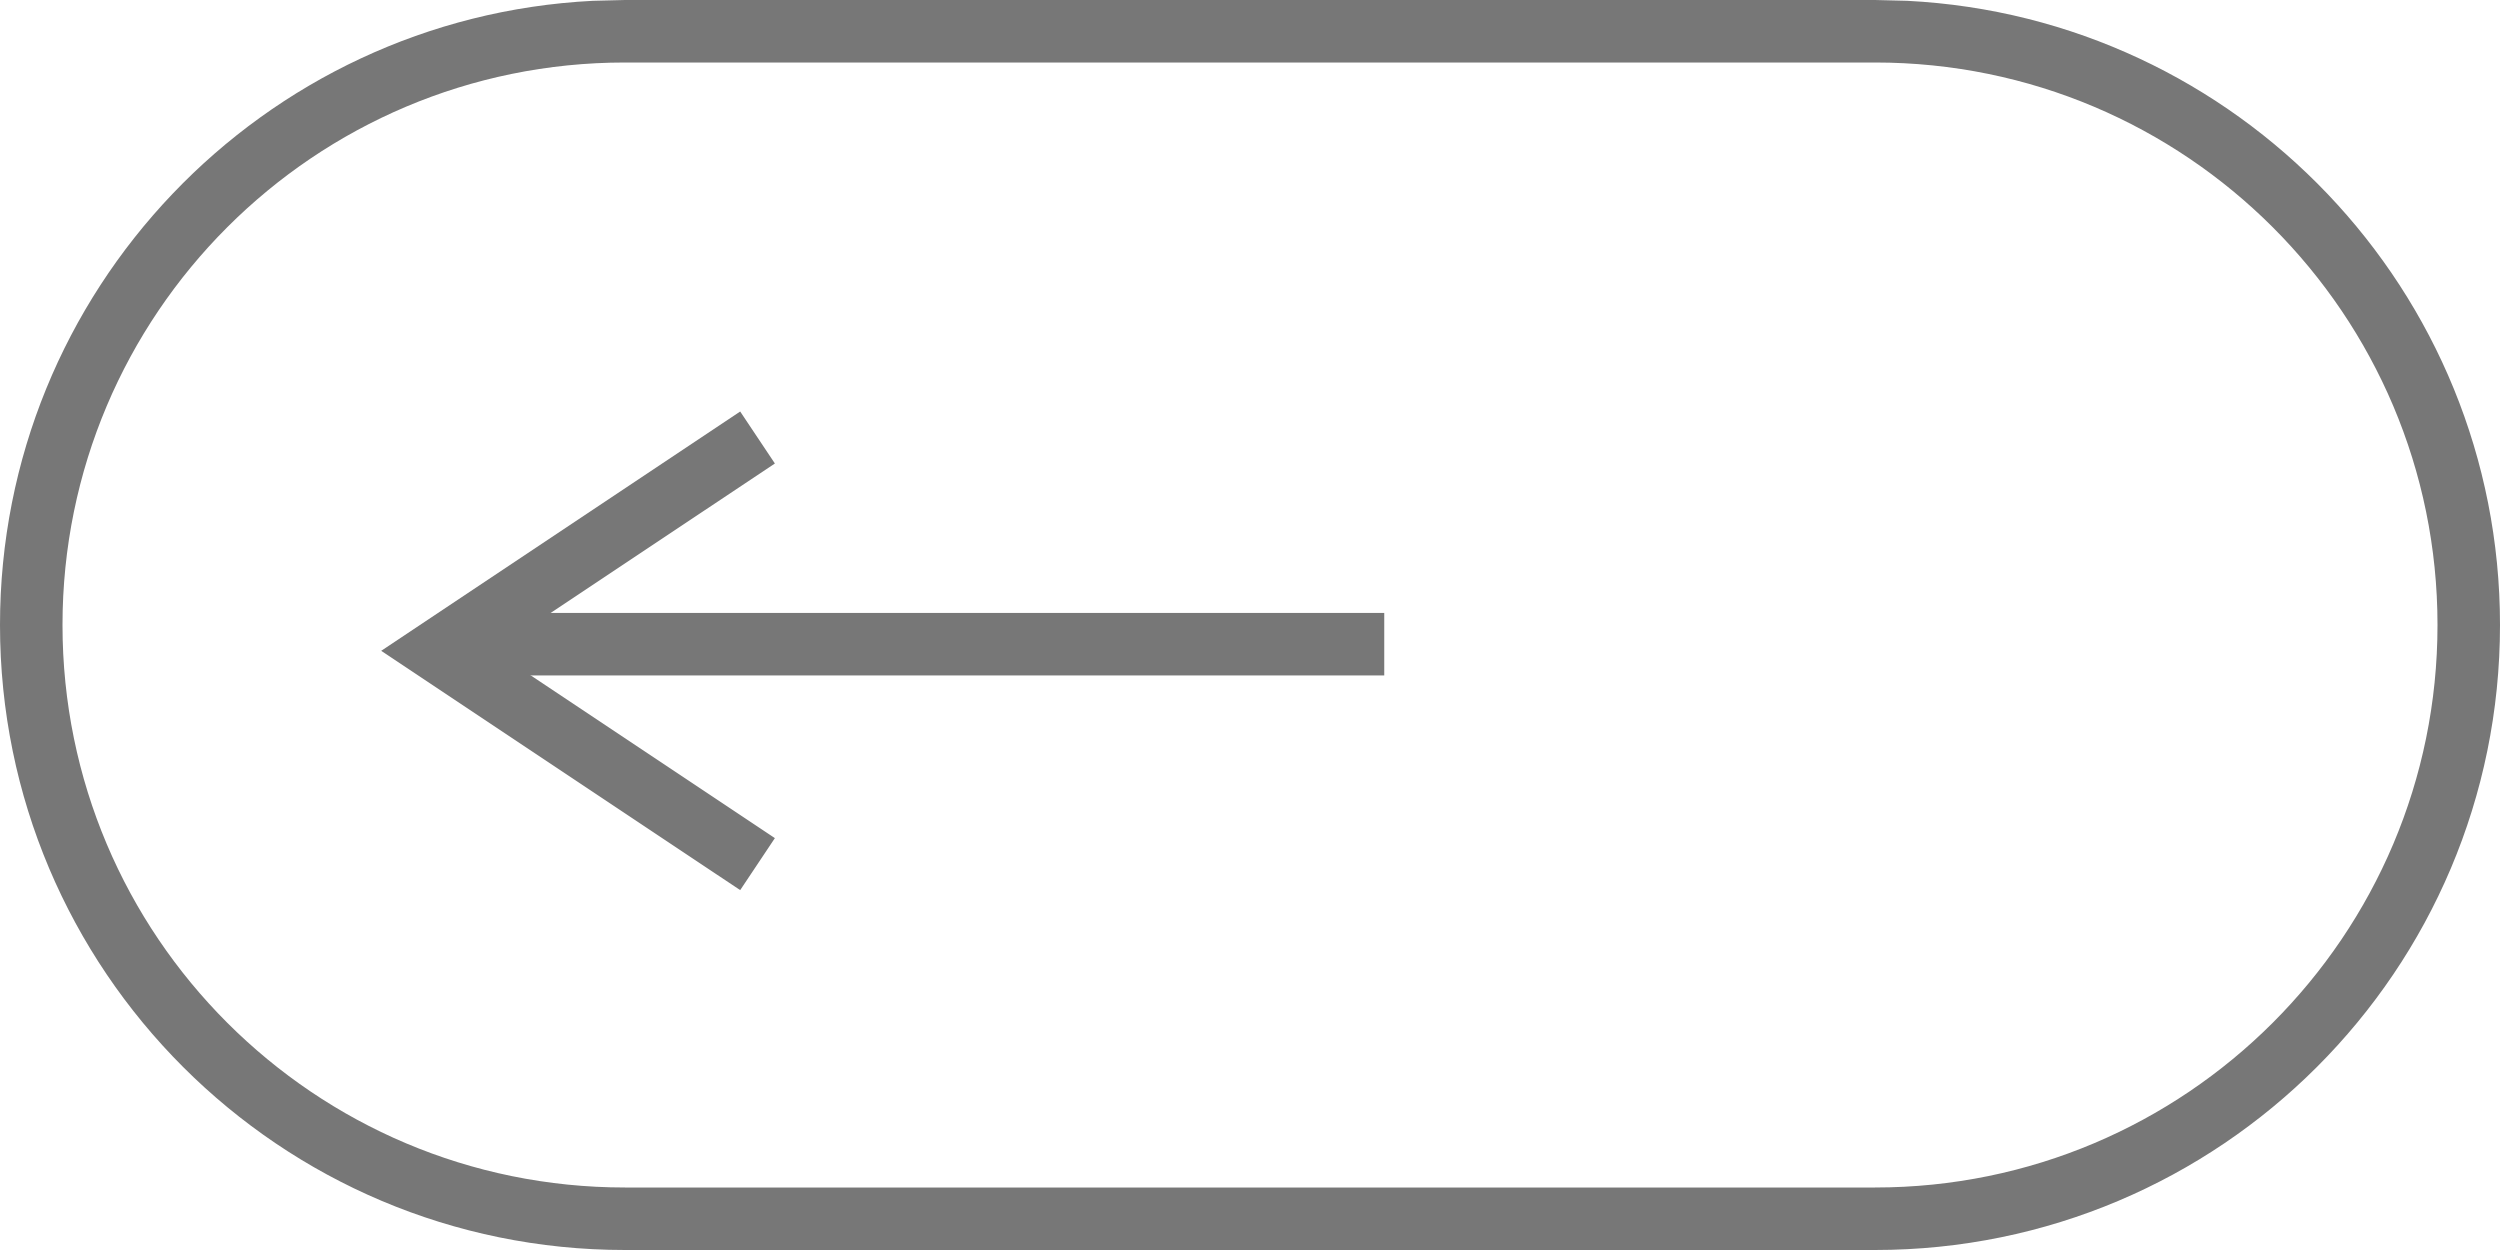 <svg width="40" height="20" viewBox="0 0 40 20" fill="none" xmlns="http://www.w3.org/2000/svg">
<path d="M30 19V20H10V19H30ZM39 10C39 5.029 34.971 1 30 1H10C5.029 1 1 5.029 1 10C1 14.971 5.029 19 10 19V20C4.477 20 0 15.523 0 10C0 4.65 4.202 0.281 9.485 0.013L10 0H30L30.515 0.013C35.798 0.281 40 4.65 40 10C40 15.523 35.523 20 30 20V19C34.971 19 39 14.971 39 10Z" fill="#777777"/>
<path d="M22.148 9.807V10.807H7.147V9.807H22.148Z" fill="#777777"/>
<path d="M12.398 7.416L7.901 10.413L12.398 13.41L11.843 14.242L6.099 10.413L11.843 6.584L12.398 7.416Z" fill="#777777"/>
</svg>
